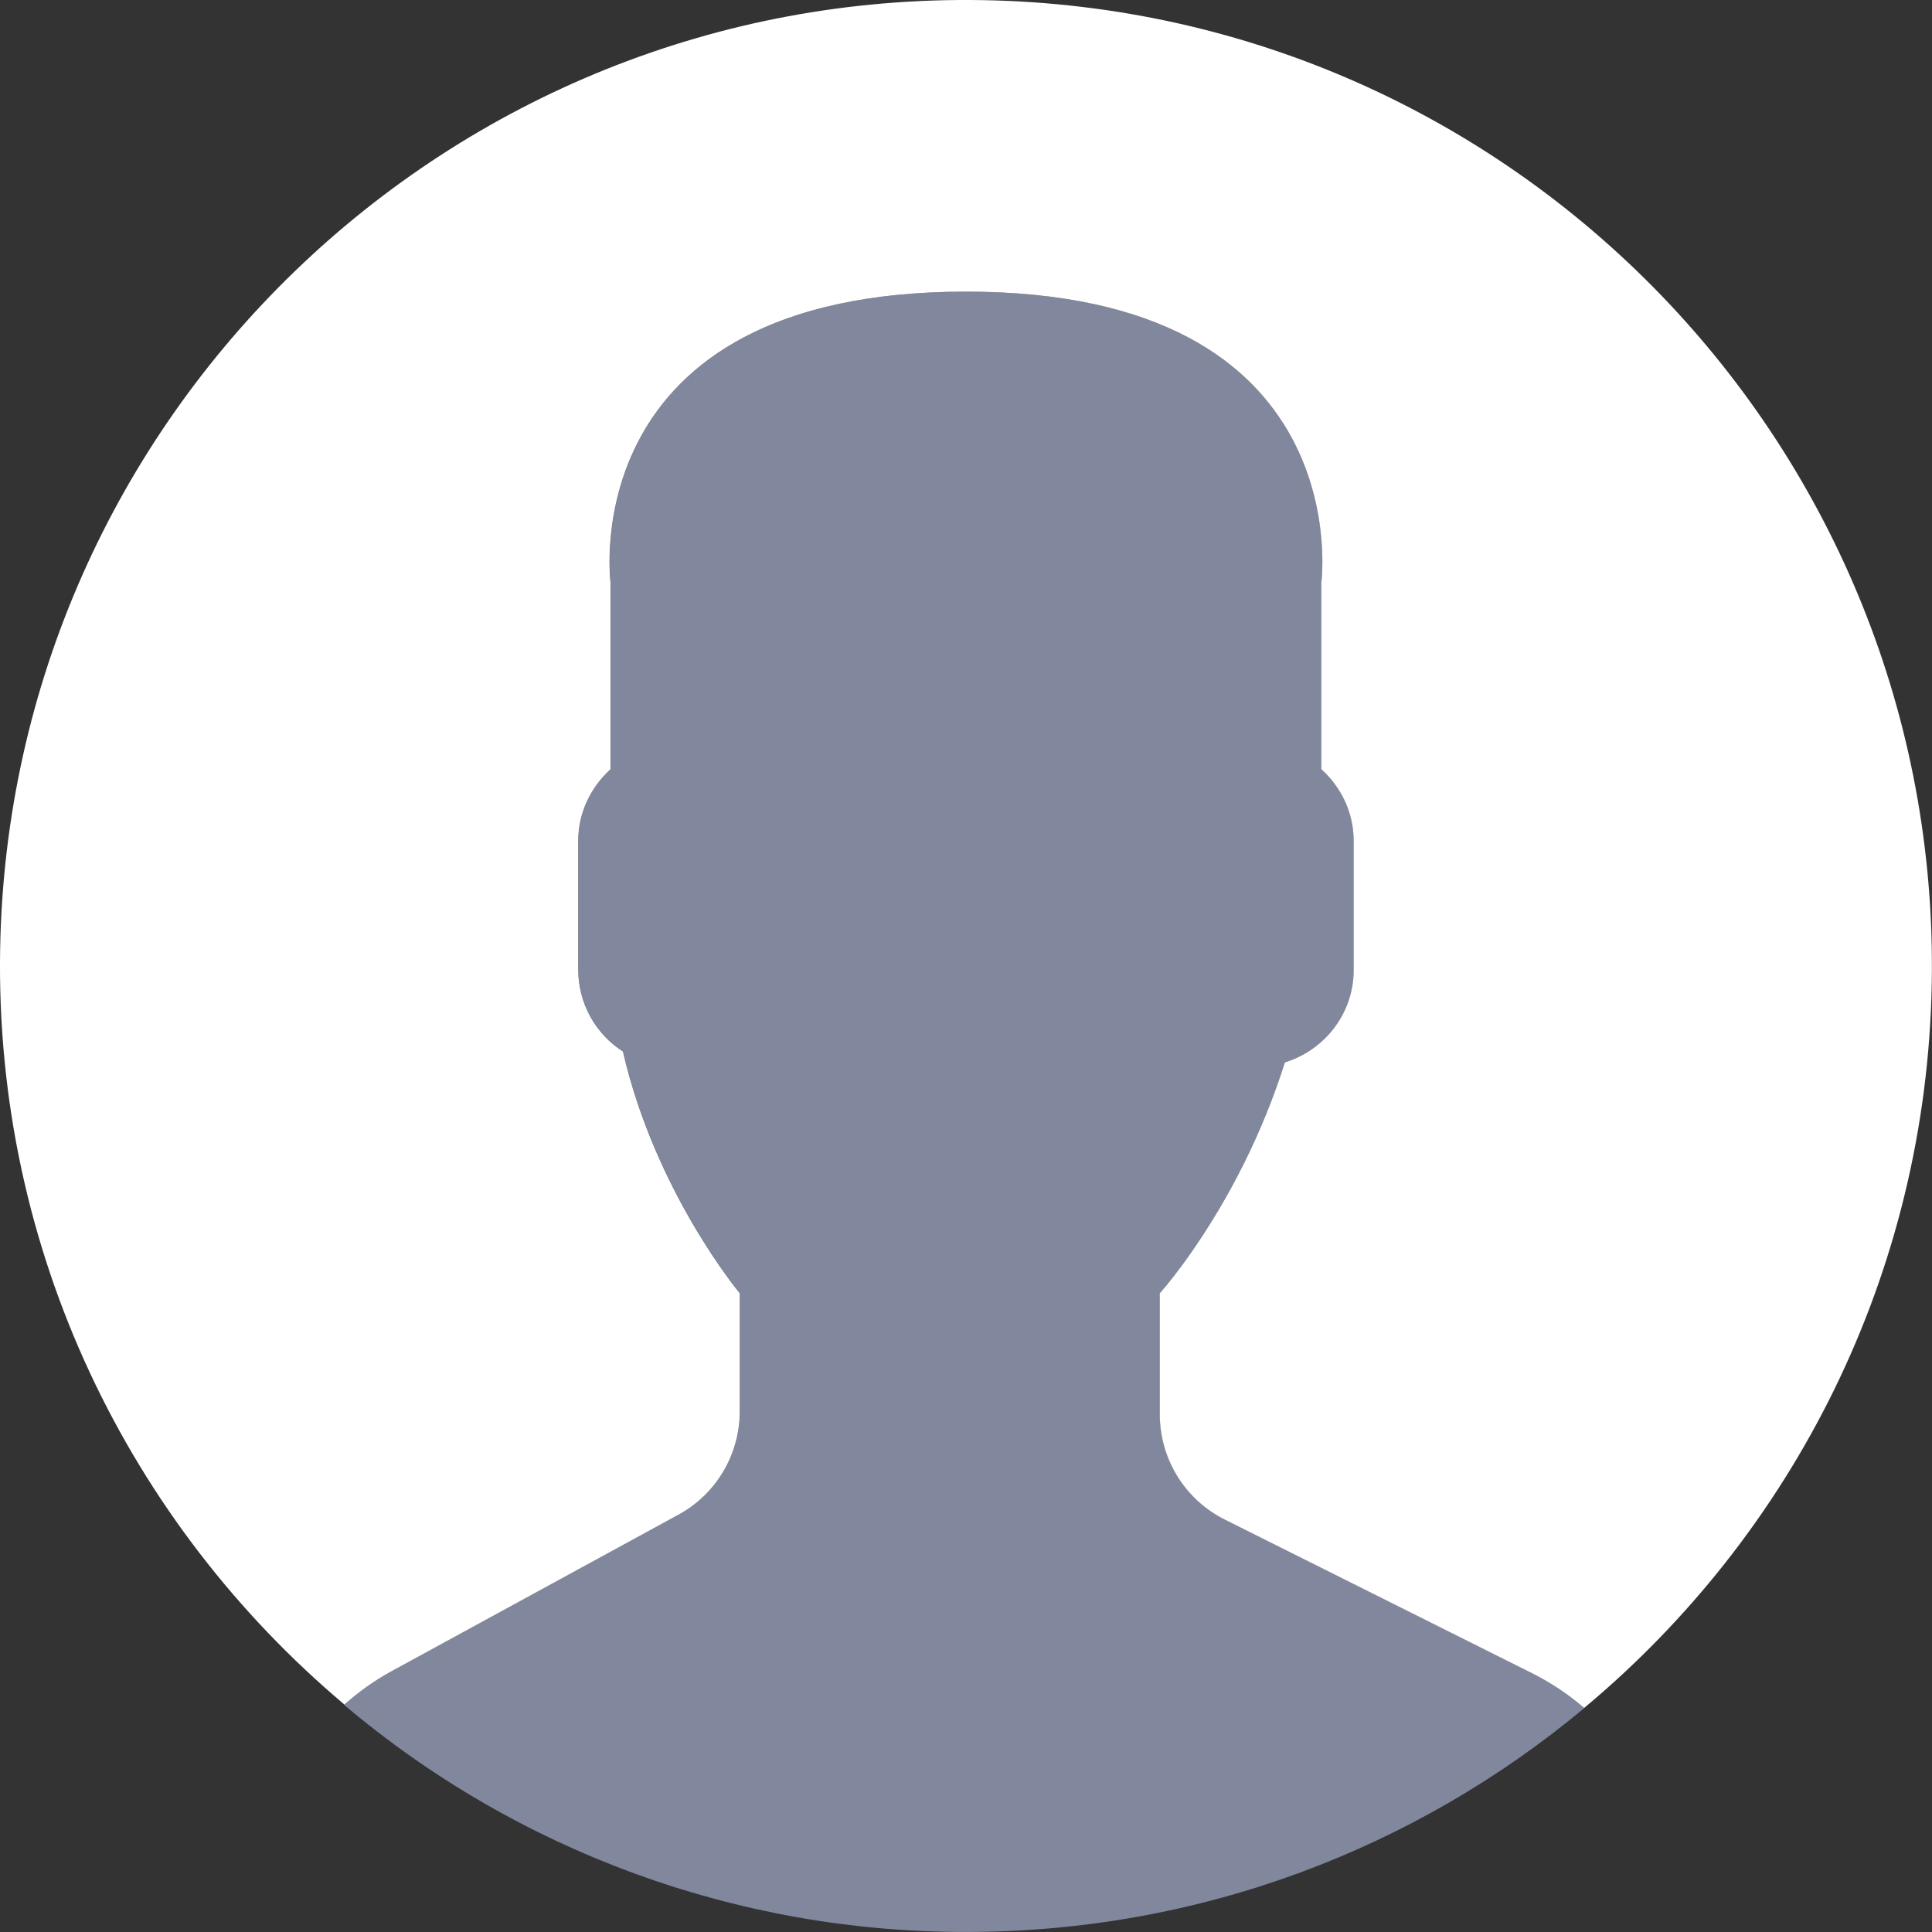 <svg width="60" height="60" viewBox="0 0 60 60" fill="none" xmlns="http://www.w3.org/2000/svg">
<rect x="0" y="0" width="60" height="60" fill="#333333" stroke="none"/>
<g clip-path="url(#clip0_2119_3748)">
<path d="M21.072 47.039L12.12 51.922C11.605 52.209 11.124 52.551 10.684 52.944C16.084 57.508 22.929 60.008 30 59.999C37.307 59.999 44.001 57.384 49.205 53.043C48.723 52.629 48.193 52.274 47.627 51.986L38.041 47.194C37.434 46.89 36.923 46.424 36.567 45.846C36.21 45.269 36.021 44.603 36.021 43.925V40.164C36.29 39.857 36.598 39.463 36.927 38.998C38.221 37.16 39.225 35.135 39.907 32.993C41.136 32.614 42.042 31.479 42.042 30.129V26.115C42.042 25.232 41.649 24.443 41.039 23.89V18.087C41.039 18.087 42.231 9.057 30.001 9.057C17.771 9.057 18.964 18.087 18.964 18.087V23.89C18.649 24.17 18.398 24.512 18.225 24.896C18.052 25.279 17.962 25.694 17.961 26.115V30.129C17.961 31.186 18.516 32.117 19.349 32.655C20.352 37.021 22.978 40.164 22.978 40.164V43.832C22.977 44.488 22.8 45.132 22.464 45.697C22.129 46.261 21.648 46.724 21.072 47.039Z" fill="#81879D"/>
<path d="M30.513 0.004C13.947 -0.279 0.287 12.921 0.004 29.487C-0.156 38.88 4.03 47.322 10.696 52.936C11.132 52.547 11.609 52.208 12.119 51.924L21.07 47.041C21.647 46.727 22.128 46.263 22.463 45.698C22.798 45.133 22.975 44.488 22.975 43.832V40.164C22.975 40.164 20.348 37.021 19.346 32.655C18.922 32.383 18.573 32.01 18.33 31.569C18.088 31.127 17.96 30.632 17.958 30.129V26.115C17.958 25.232 18.351 24.443 18.961 23.89V18.087C18.961 18.087 17.769 9.057 29.999 9.057C42.229 9.057 41.036 18.087 41.036 18.087V23.89C41.648 24.443 42.039 25.232 42.039 26.115V30.129C42.039 31.478 41.134 32.614 39.904 32.993C39.223 35.135 38.218 37.16 36.925 38.998C36.595 39.463 36.288 39.857 36.018 40.164V43.924C36.018 45.309 36.8 46.576 38.039 47.194L47.624 51.986C48.189 52.274 48.717 52.628 49.198 53.041C55.662 47.65 59.838 39.59 59.993 30.513C60.278 13.947 47.08 0.287 30.513 0.004Z" fill="white"/>
</g>
<defs>
<clipPath id="clip0_2119_3748">
<rect width="60" height="60" fill="white"/>
</clipPath>
</defs>
</svg>
